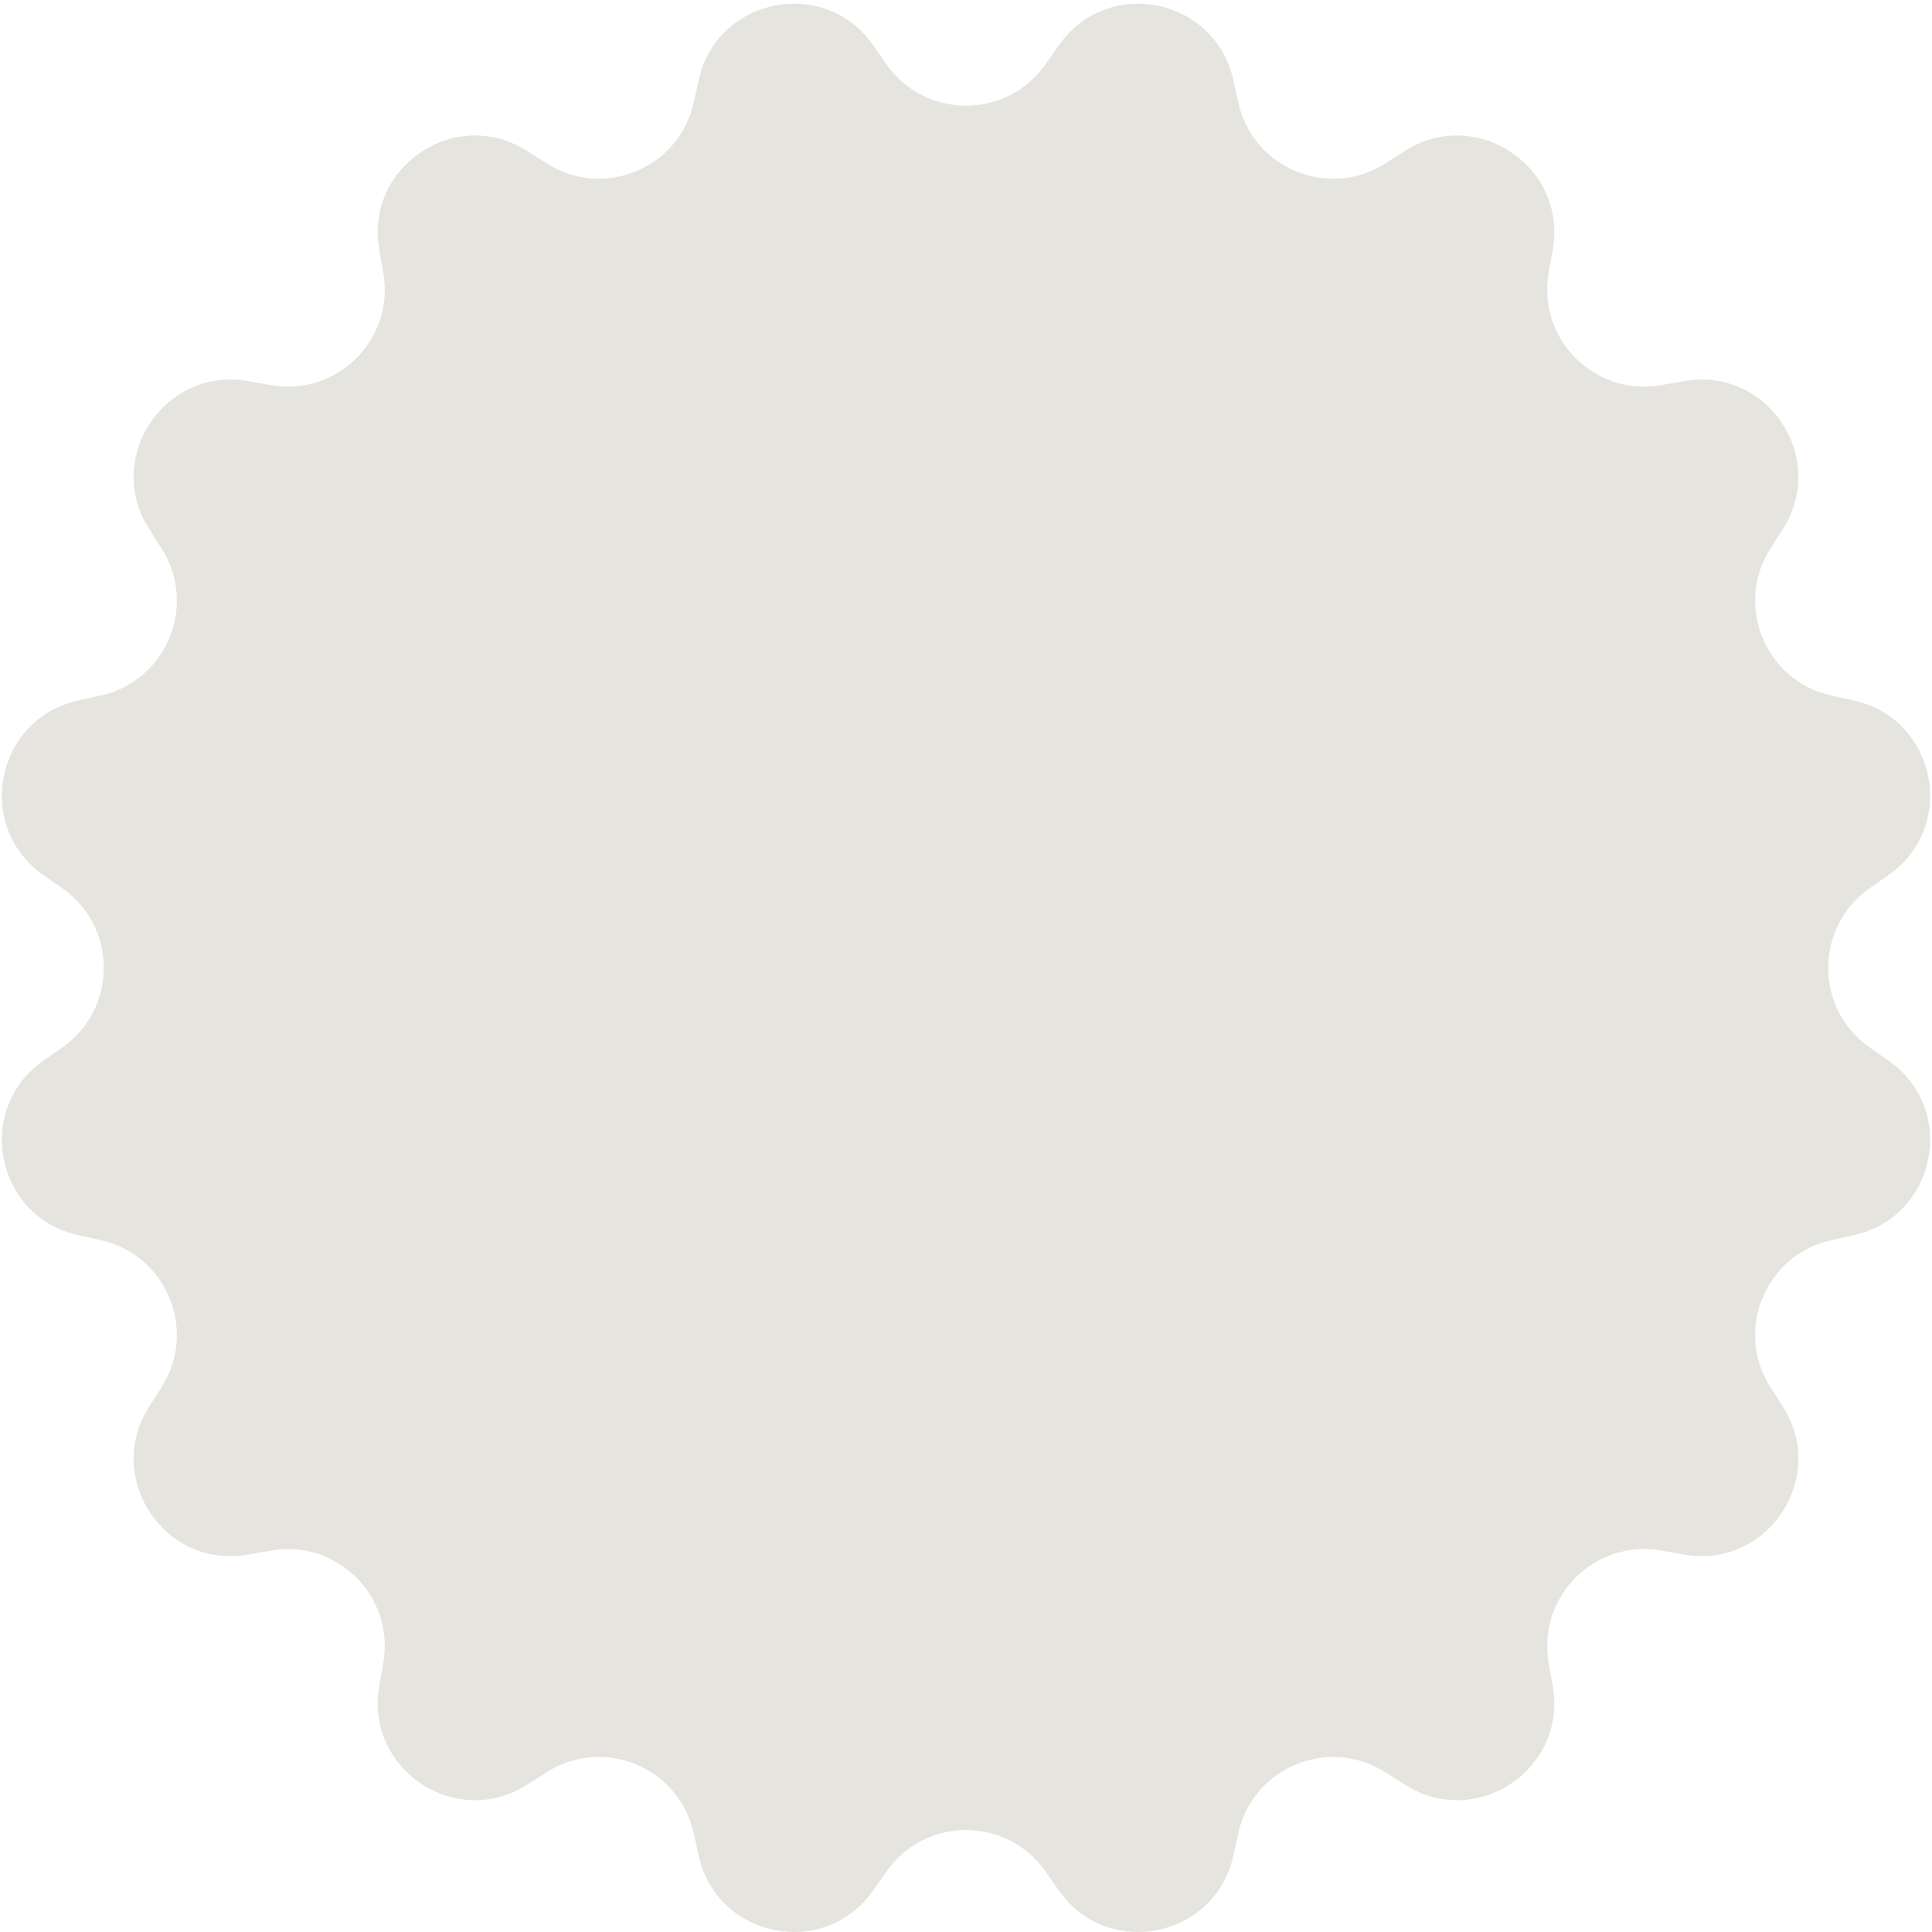 <?xml version="1.0" encoding="iso-8859-1"?>
<!-- Generator: Adobe Illustrator 18.1.1, SVG Export Plug-In . SVG Version: 6.00 Build 0)  -->
<!DOCTYPE svg PUBLIC "-//W3C//DTD SVG 1.1//EN" "http://www.w3.org/Graphics/SVG/1.1/DTD/svg11.dtd">
<svg version="1.1" xmlns="http://www.w3.org/2000/svg" xmlns:xlink="http://www.w3.org/1999/xlink" x="0px" y="0px"
	 viewBox="0 0 512 512" enable-background="new 0 0 512 512" xml:space="preserve">
<g id="Layer_2">
	<path fill="#E5E4DF" d="M277.079,17.028l3.544-5.059c12.844-18.334,41.353-12.663,46.204,9.19l1.338,6.03
		c3.869,17.434,23.884,25.724,38.948,16.133l5.211-3.318c18.883-12.023,43.051,4.126,39.17,26.172l-1.071,6.084
		c-3.097,17.588,12.222,32.906,29.81,29.81l6.084-1.071c22.046-3.882,38.195,20.287,26.172,39.17l-3.318,5.211
		c-9.592,15.064-1.301,35.079,16.133,38.948l6.03,1.338c21.854,4.85,27.524,33.359,9.19,46.204l-5.059,3.544
		c-14.626,10.247-14.626,31.911,0,42.157l5.059,3.544c18.334,12.844,12.663,41.353-9.19,46.204l-6.03,1.338
		c-17.434,3.869-25.724,23.884-16.133,38.948l3.318,5.211c12.023,18.883-4.126,43.051-26.172,39.17l-6.084-1.071
		c-17.588-3.097-32.906,12.222-29.81,29.81l1.071,6.084c3.882,22.046-20.287,38.195-39.17,26.172l-5.211-3.318
		c-15.064-9.592-35.079-1.301-38.948,16.133l-1.338,6.03c-4.85,21.854-33.359,27.524-46.204,9.19l-3.544-5.059
		c-10.247-14.626-31.911-14.626-42.157,0l-3.544,5.059c-12.844,18.334-41.353,12.663-46.204-9.19l-1.338-6.03
		c-3.869-17.434-23.884-25.724-38.948-16.133l-5.211,3.318c-18.882,12.023-43.051-4.126-39.17-26.172l1.071-6.084
		c3.097-17.588-12.222-32.906-29.81-29.81l-6.084,1.071c-22.046,3.882-38.195-20.287-26.172-39.17l3.318-5.211
		c9.592-15.064,1.301-35.079-16.133-38.948l-6.03-1.338c-21.854-4.85-27.524-33.359-9.19-46.204l5.059-3.544
		c14.626-10.247,14.626-31.911,0-42.157l-5.059-3.544c-18.334-12.844-12.663-41.353,9.19-46.204l6.03-1.338
		c17.434-3.869,25.724-23.884,16.133-38.948l-3.318-5.211c-12.023-18.882,4.126-43.051,26.172-39.17l6.084,1.071
		c17.588,3.097,32.906-12.222,29.81-29.81l-1.071-6.084c-3.882-22.046,20.287-38.195,39.17-26.172l5.211,3.318
		c15.064,9.592,35.079,1.301,38.948-16.133l1.338-6.03c4.85-21.854,33.359-27.524,46.204-9.19l3.544,5.059
		C245.168,31.655,266.832,31.655,277.079,17.028z"/>
</g>
<g id="Layer_1">
</g>
</svg>

